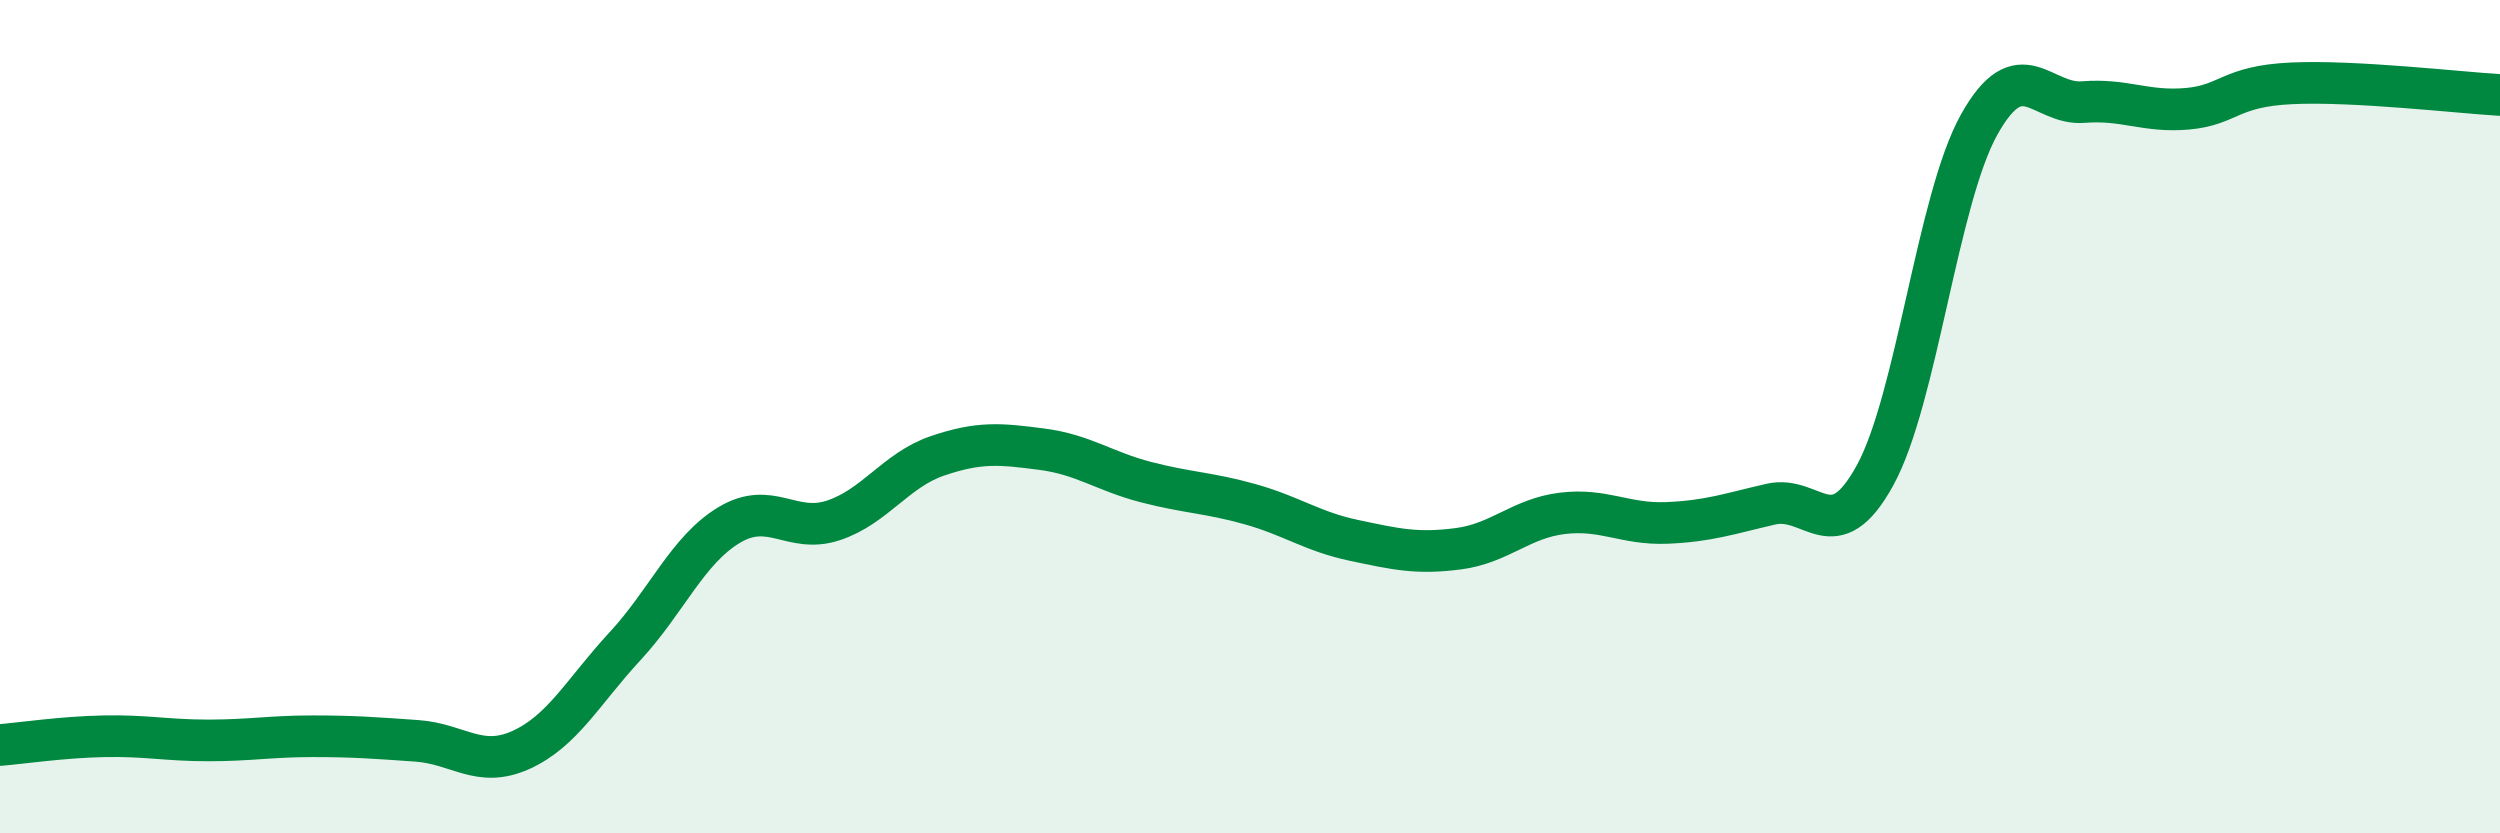 
    <svg width="60" height="20" viewBox="0 0 60 20" xmlns="http://www.w3.org/2000/svg">
      <path
        d="M 0,17.88 C 0.5,17.84 1.5,17.69 2.5,17.67 C 3.5,17.65 4,17.77 5,17.77 C 6,17.77 6.5,17.67 7.5,17.67 C 8.5,17.67 9,17.71 10,17.78 C 11,17.85 11.5,18.45 12.5,18 C 13.5,17.55 14,16.59 15,15.51 C 16,14.43 16.5,13.2 17.5,12.6 C 18.5,12 19,12.82 20,12.49 C 21,12.16 21.5,11.28 22.5,10.94 C 23.5,10.6 24,10.65 25,10.78 C 26,10.91 26.5,11.31 27.5,11.57 C 28.5,11.83 29,11.82 30,12.1 C 31,12.38 31.5,12.76 32.5,12.97 C 33.5,13.18 34,13.3 35,13.17 C 36,13.04 36.5,12.44 37.5,12.32 C 38.5,12.2 39,12.59 40,12.55 C 41,12.51 41.5,12.33 42.5,12.1 C 43.5,11.87 44,13.23 45,11.41 C 46,9.59 46.5,4.78 47.5,2.99 C 48.5,1.2 49,2.53 50,2.45 C 51,2.37 51.5,2.7 52.5,2.61 C 53.5,2.52 53.5,2.07 55,2 C 56.5,1.93 59,2.22 60,2.28L60 20L0 20Z"
        fill="#008740"
        opacity="0.1"
        stroke-linecap="round"
        stroke-linejoin="round"
      />
      <path
        d="M 0,17.88 C 0.5,17.84 1.5,17.69 2.5,17.67 C 3.5,17.65 4,17.77 5,17.77 C 6,17.77 6.5,17.67 7.5,17.67 C 8.5,17.67 9,17.71 10,17.78 C 11,17.85 11.5,18.45 12.5,18 C 13.5,17.55 14,16.59 15,15.51 C 16,14.43 16.5,13.2 17.5,12.6 C 18.5,12 19,12.82 20,12.49 C 21,12.16 21.5,11.28 22.5,10.94 C 23.5,10.6 24,10.65 25,10.78 C 26,10.91 26.5,11.31 27.5,11.57 C 28.5,11.83 29,11.82 30,12.1 C 31,12.38 31.5,12.76 32.5,12.97 C 33.5,13.18 34,13.3 35,13.17 C 36,13.04 36.5,12.44 37.5,12.32 C 38.5,12.2 39,12.59 40,12.55 C 41,12.51 41.5,12.33 42.5,12.1 C 43.5,11.87 44,13.23 45,11.41 C 46,9.59 46.5,4.78 47.5,2.99 C 48.5,1.2 49,2.53 50,2.45 C 51,2.37 51.5,2.7 52.5,2.61 C 53.5,2.52 53.5,2.07 55,2 C 56.5,1.93 59,2.22 60,2.28"
        stroke="#008740"
        stroke-width="1"
        fill="none"
        stroke-linecap="round"
        stroke-linejoin="round"
      />
    </svg>
  